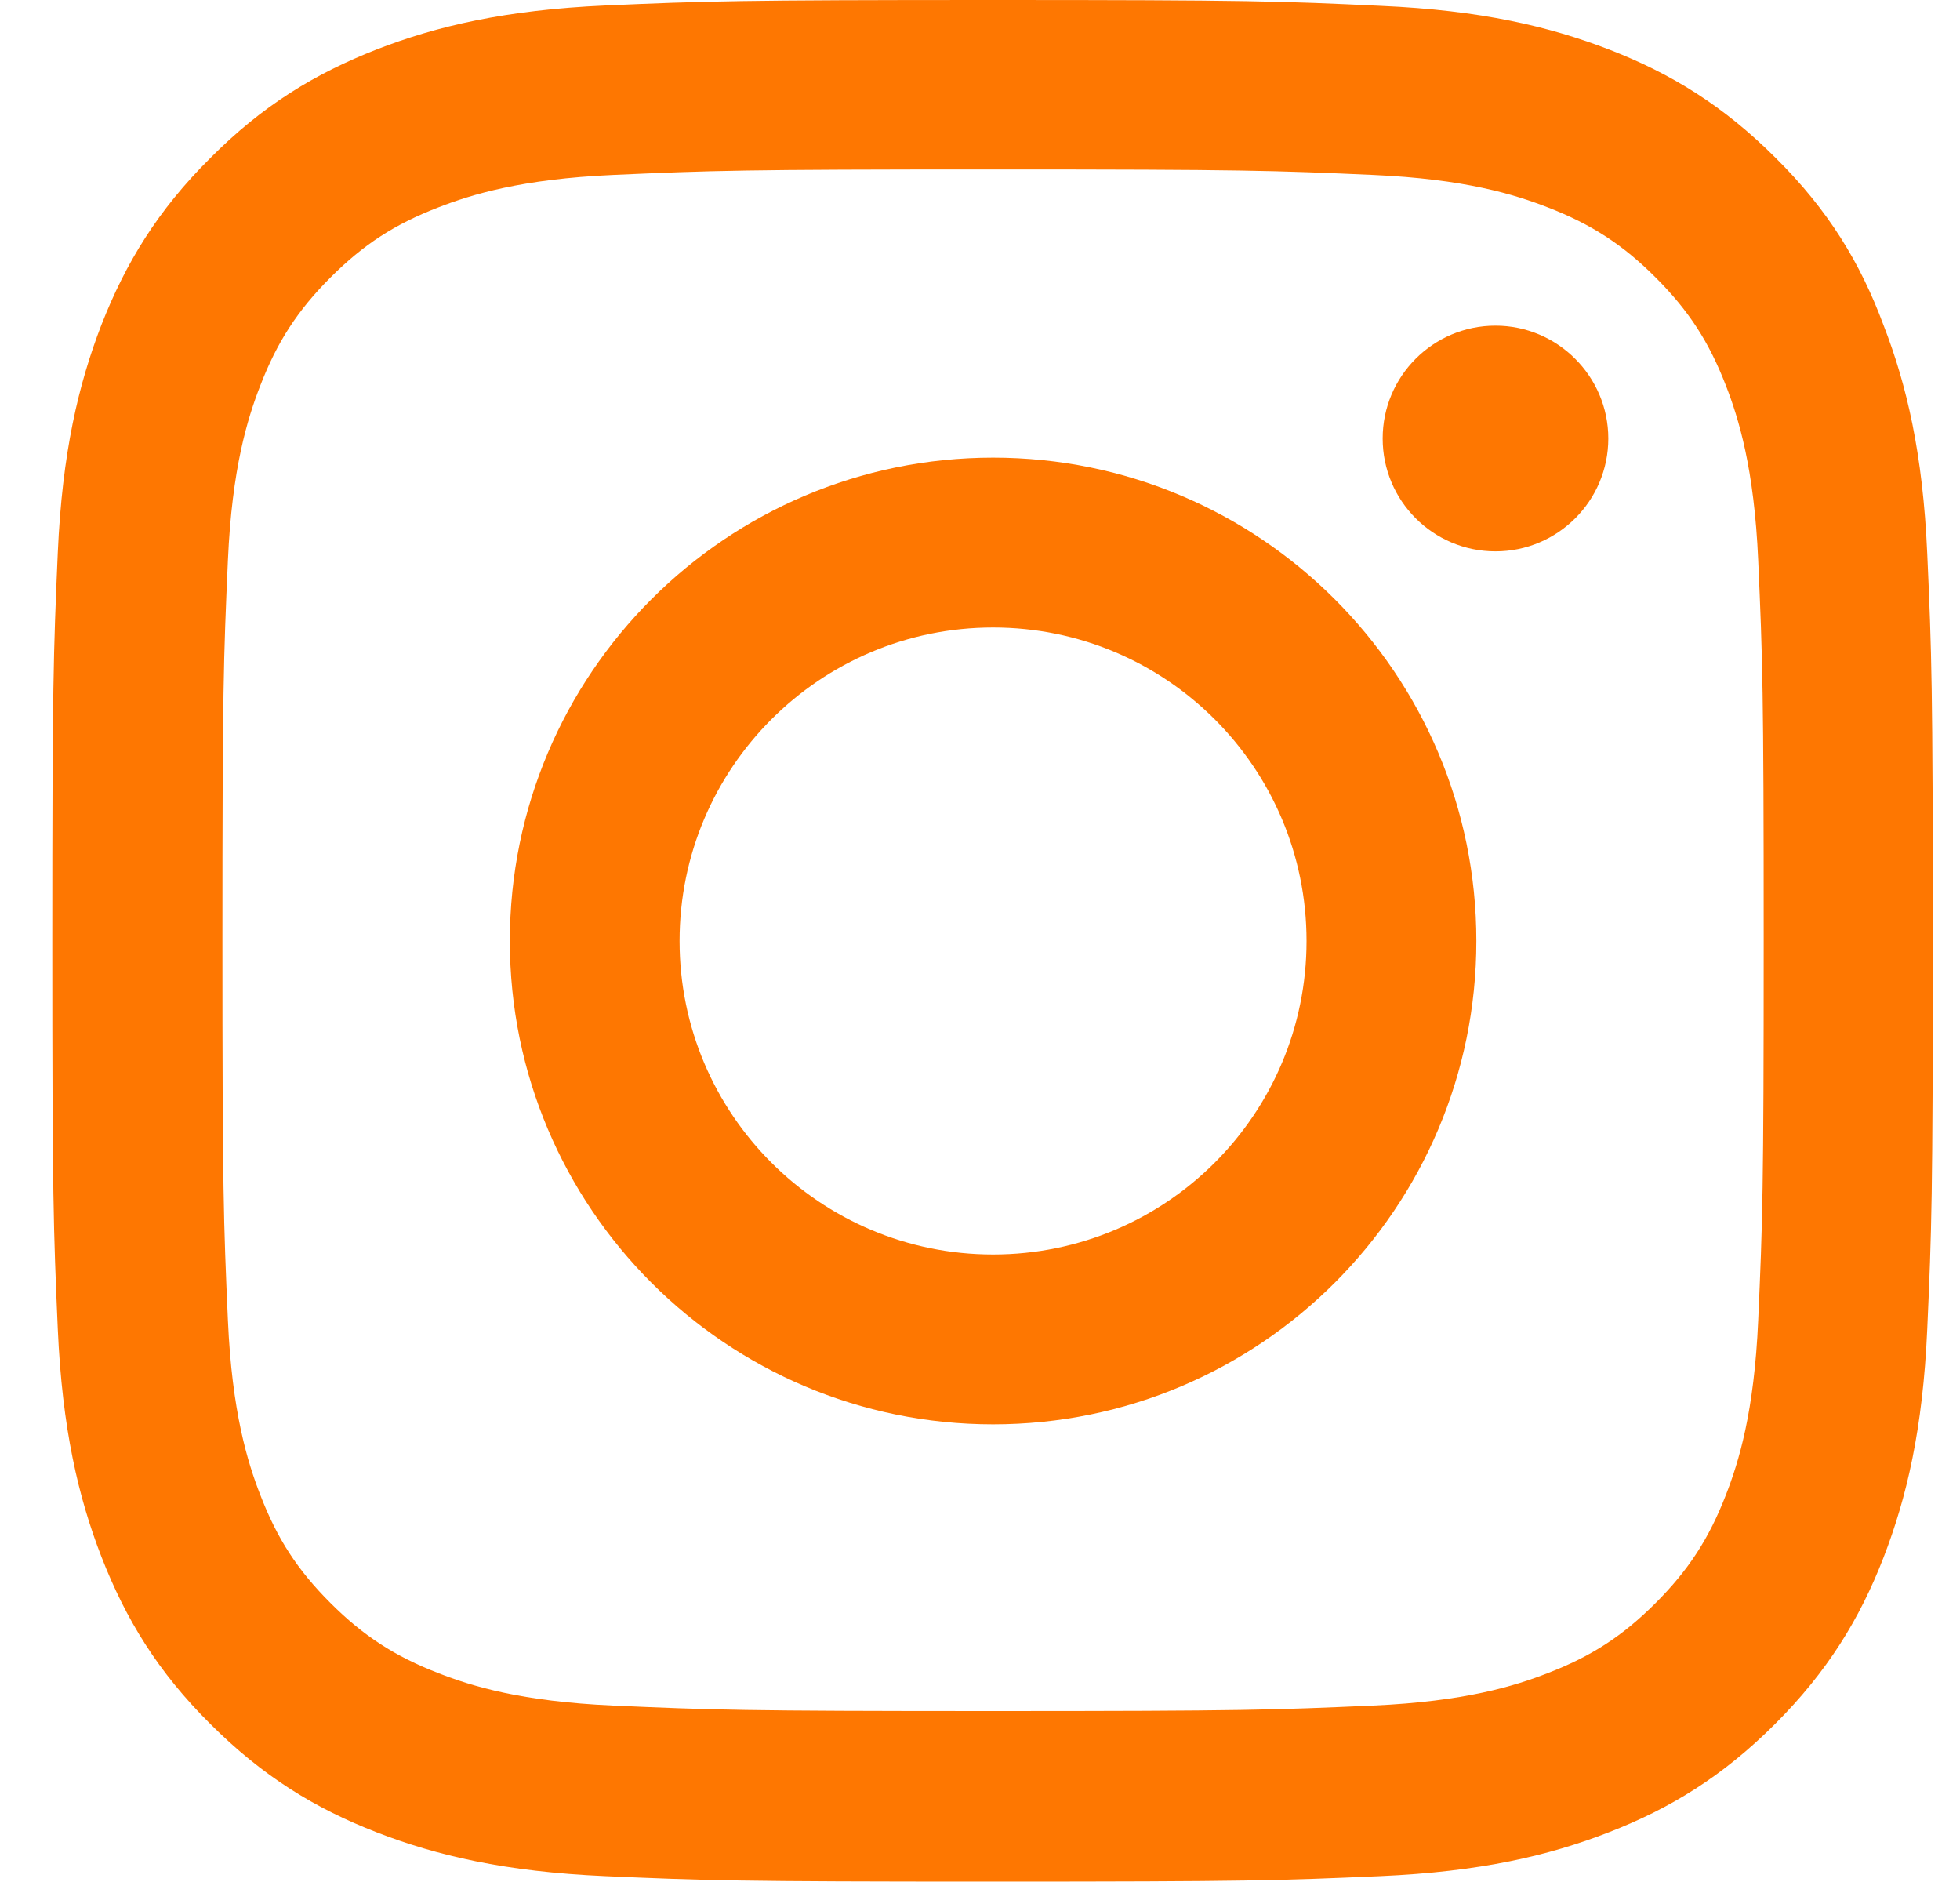 <svg width="25" height="24" viewBox="0 0 25 24" fill="none" xmlns="http://www.w3.org/2000/svg">
<g id="Social Media/Instagram / Negative" clip-path="url(#clip0_70_6827)">
<g id="Group">
<path id="Vector" d="M12.667 2.161C15.873 2.161 16.253 2.175 17.514 2.231C18.686 2.283 19.318 2.48 19.74 2.644C20.298 2.859 20.701 3.122 21.118 3.539C21.54 3.961 21.798 4.359 22.014 4.917C22.178 5.339 22.375 5.977 22.426 7.144C22.482 8.409 22.496 8.789 22.496 11.991C22.496 15.197 22.482 15.577 22.426 16.837C22.375 18.009 22.178 18.642 22.014 19.064C21.798 19.622 21.535 20.025 21.118 20.442C20.696 20.864 20.298 21.122 19.74 21.337C19.318 21.502 18.681 21.698 17.514 21.75C16.248 21.806 15.868 21.82 12.667 21.82C9.46 21.82 9.081 21.806 7.82 21.75C6.648 21.698 6.015 21.502 5.593 21.337C5.035 21.122 4.632 20.859 4.215 20.442C3.793 20.02 3.535 19.622 3.32 19.064C3.156 18.642 2.959 18.005 2.907 16.837C2.851 15.572 2.837 15.192 2.837 11.991C2.837 8.784 2.851 8.405 2.907 7.144C2.959 5.972 3.156 5.339 3.32 4.917C3.535 4.359 3.798 3.956 4.215 3.539C4.637 3.117 5.035 2.859 5.593 2.644C6.015 2.48 6.653 2.283 7.82 2.231C9.081 2.175 9.46 2.161 12.667 2.161ZM12.667 0C9.409 0 9.001 0.014 7.721 0.07C6.446 0.127 5.57 0.333 4.811 0.628C4.018 0.938 3.348 1.345 2.682 2.016C2.012 2.681 1.604 3.352 1.295 4.139C1 4.903 0.793 5.775 0.737 7.05C0.681 8.334 0.667 8.742 0.667 12C0.667 15.258 0.681 15.666 0.737 16.945C0.793 18.22 1 19.097 1.295 19.856C1.604 20.648 2.012 21.319 2.682 21.984C3.348 22.65 4.018 23.062 4.806 23.367C5.57 23.663 6.442 23.869 7.717 23.925C8.996 23.981 9.404 23.995 12.662 23.995C15.92 23.995 16.328 23.981 17.607 23.925C18.882 23.869 19.759 23.663 20.518 23.367C21.306 23.062 21.976 22.65 22.642 21.984C23.307 21.319 23.72 20.648 24.025 19.861C24.32 19.097 24.526 18.225 24.582 16.95C24.639 15.67 24.653 15.262 24.653 12.005C24.653 8.747 24.639 8.339 24.582 7.059C24.526 5.784 24.32 4.908 24.025 4.148C23.729 3.352 23.321 2.681 22.651 2.016C21.985 1.35 21.315 0.938 20.528 0.633C19.764 0.338 18.892 0.131 17.617 0.075C16.332 0.014 15.925 0 12.667 0Z" fill="#FE7701"/>
<path id="Vector_2" d="M12.667 5.836C9.264 5.836 6.503 8.597 6.503 12C6.503 15.403 9.264 18.164 12.667 18.164C16.07 18.164 18.831 15.403 18.831 12C18.831 8.597 16.07 5.836 12.667 5.836ZM12.667 15.998C10.459 15.998 8.668 14.208 8.668 12C8.668 9.792 10.459 8.002 12.667 8.002C14.875 8.002 16.665 9.792 16.665 12C16.665 14.208 14.875 15.998 12.667 15.998Z" fill="#FE7701"/>
<path id="Vector_3" d="M20.514 5.592C20.514 6.389 19.867 7.031 19.075 7.031C18.278 7.031 17.636 6.385 17.636 5.592C17.636 4.796 18.282 4.153 19.075 4.153C19.867 4.153 20.514 4.8 20.514 5.592Z" fill="#FE7701"/>
</g>
</g>
<defs>
<clipPath id="clip0_70_6827">
<rect width="24" height="24" fill="white" transform="translate(0.667)"/>
</clipPath>
</defs>
</svg>
